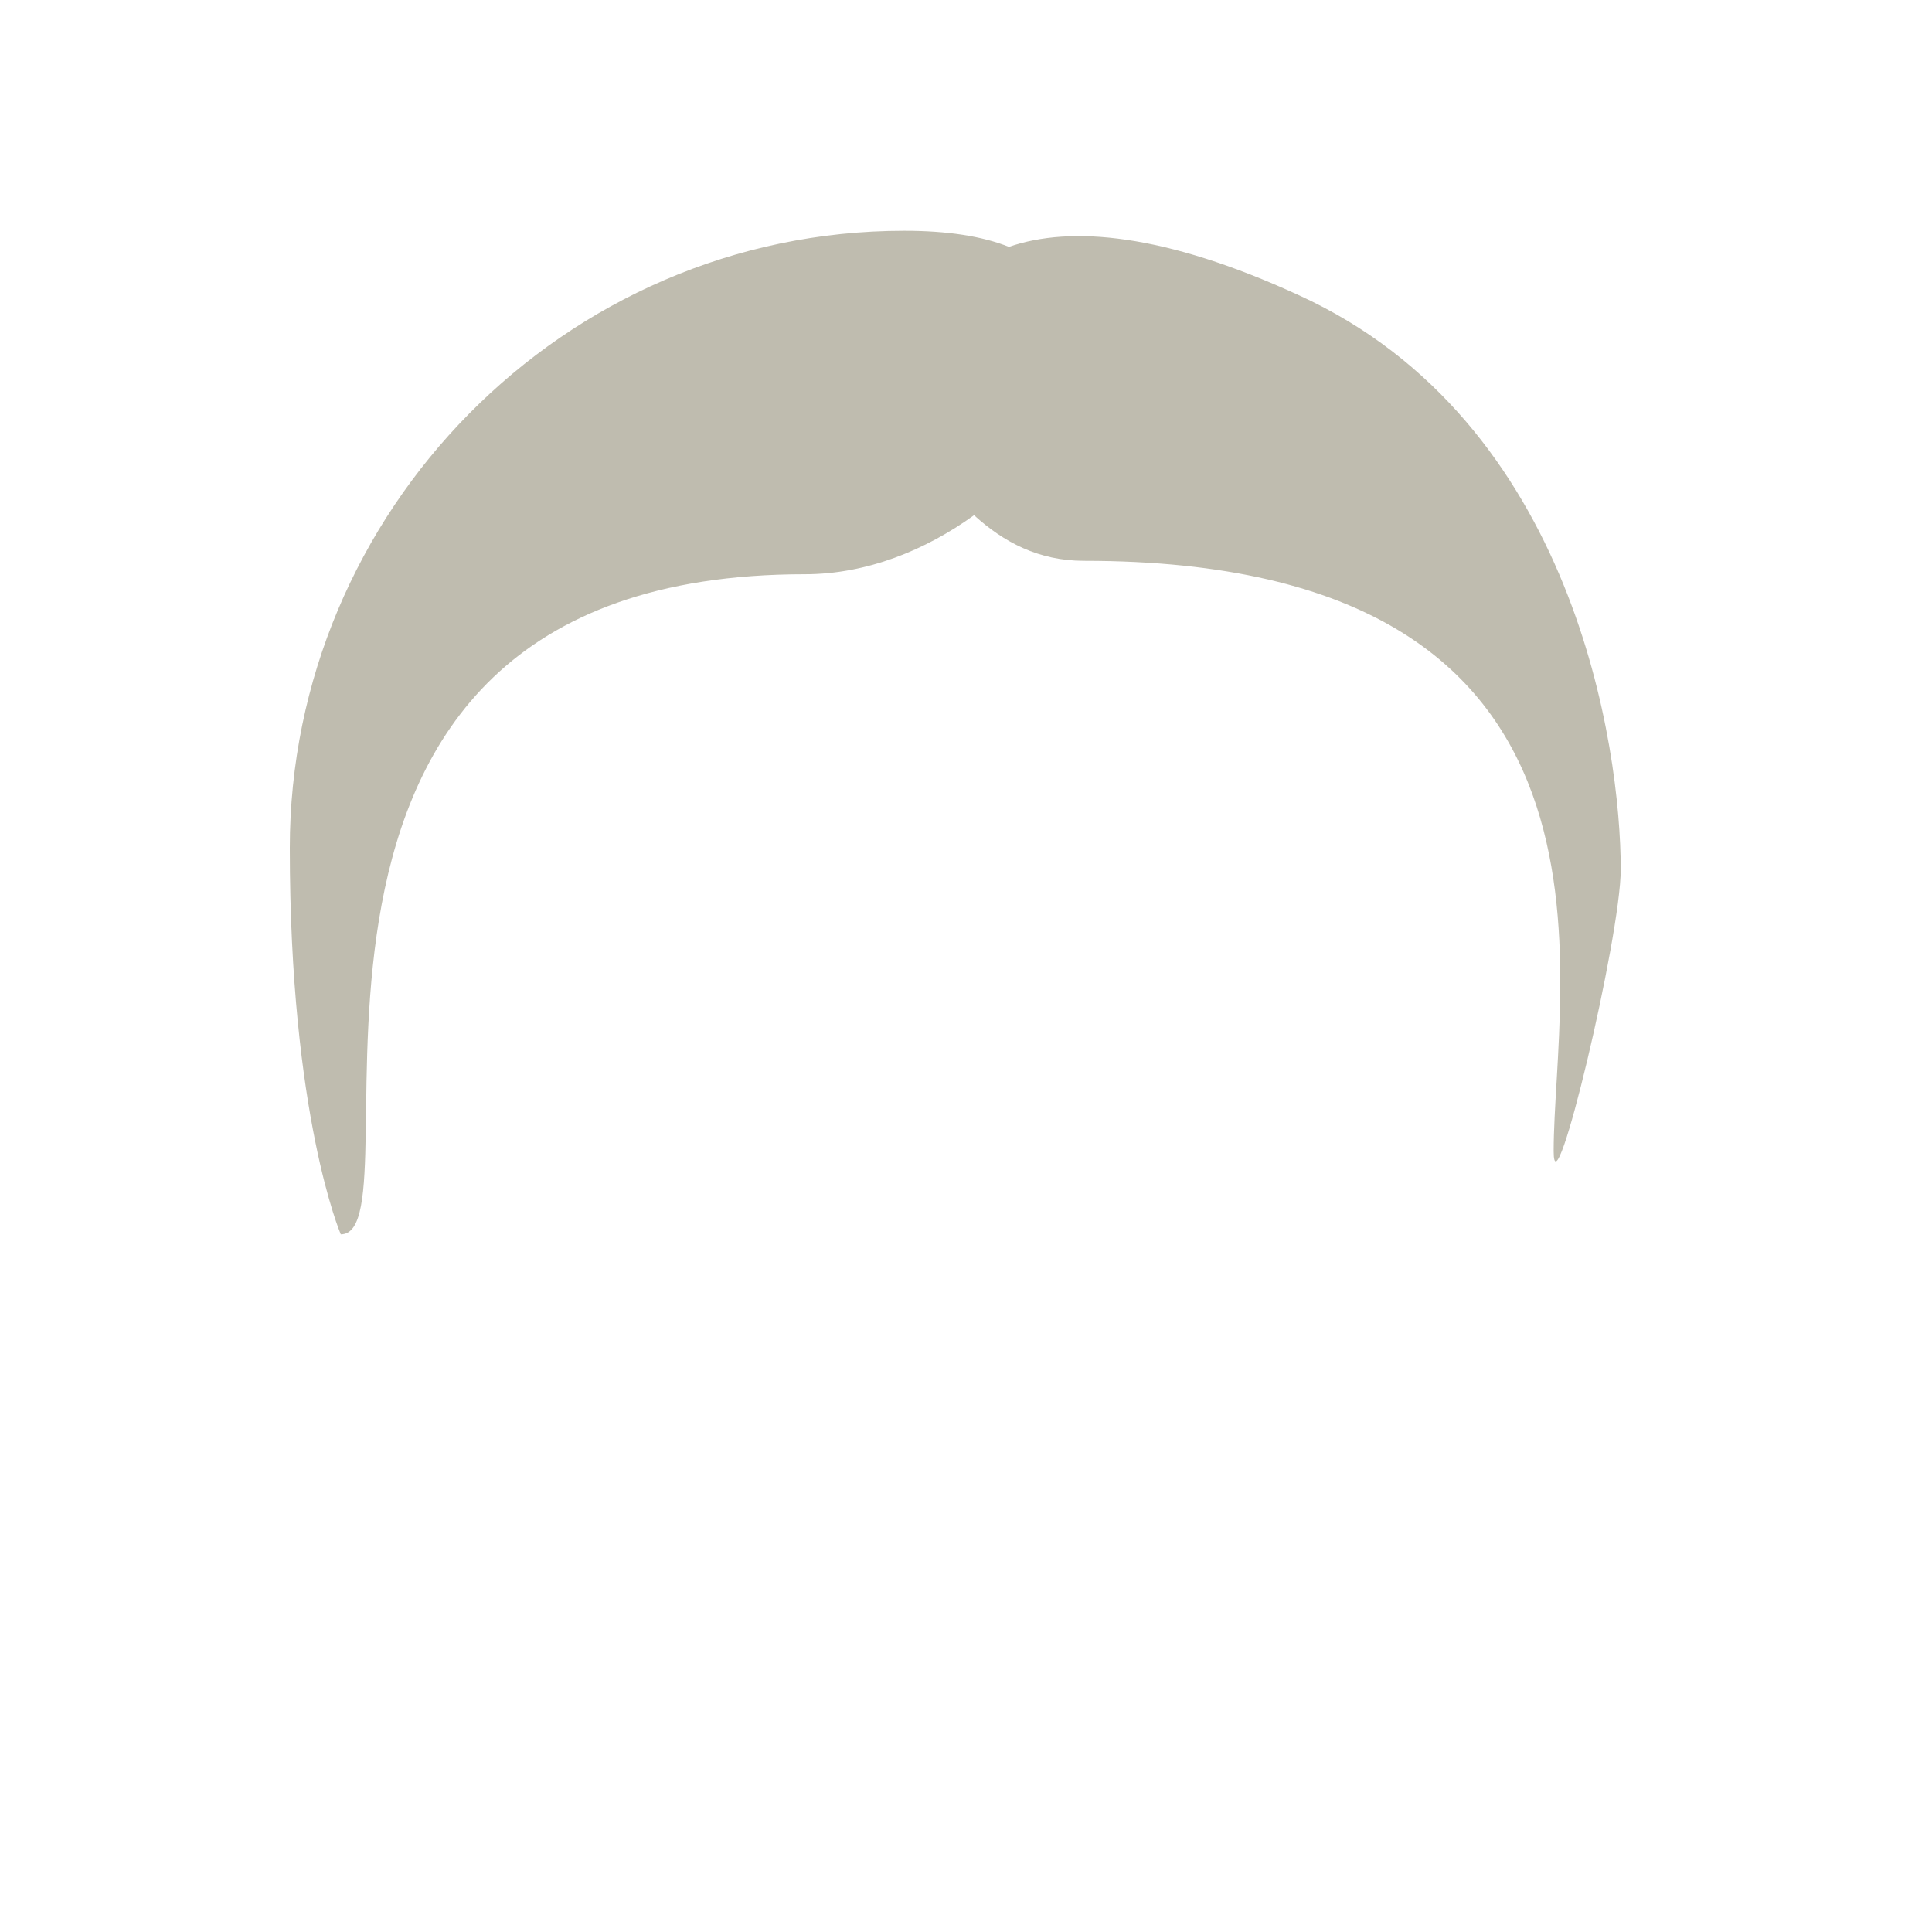<?xml version="1.0" encoding="utf-8"?>
<!-- Generator: Adobe Illustrator 18.1.0, SVG Export Plug-In . SVG Version: 6.00 Build 0)  -->
<!DOCTYPE svg PUBLIC "-//W3C//DTD SVG 1.0//EN" "http://www.w3.org/TR/2001/REC-SVG-20010904/DTD/svg10.dtd">
<svg version="1.0" id="Layer_1" xmlns="http://www.w3.org/2000/svg" xmlns:xlink="http://www.w3.org/1999/xlink" x="0px" y="0px"
	 width="72px" height="72px" viewBox="0 0 72 72" enable-background="new 0 0 72 72" xml:space="preserve">
<path fill="#BFBCAF" d="M48.4,11c-5-2.3-8.5-2.6-10.8-1.8c-1-0.4-2.3-0.6-3.9-0.6c-12.7,0-22.9,10.5-22.9,23c0,10,1.9,14.4,1.9,14.4
	c3.2,0-4.9-24.6,17.3-24.6c2.3,0,4.5-0.9,6.3-2.2c1.1,1,2.4,1.7,4.1,1.7c21.2,0,17.5,15.8,17.5,22c0,2.5,2.5-8,2.5-10.5
	C60.4,27.9,58.7,15.7,48.4,11z"/>
</svg>
